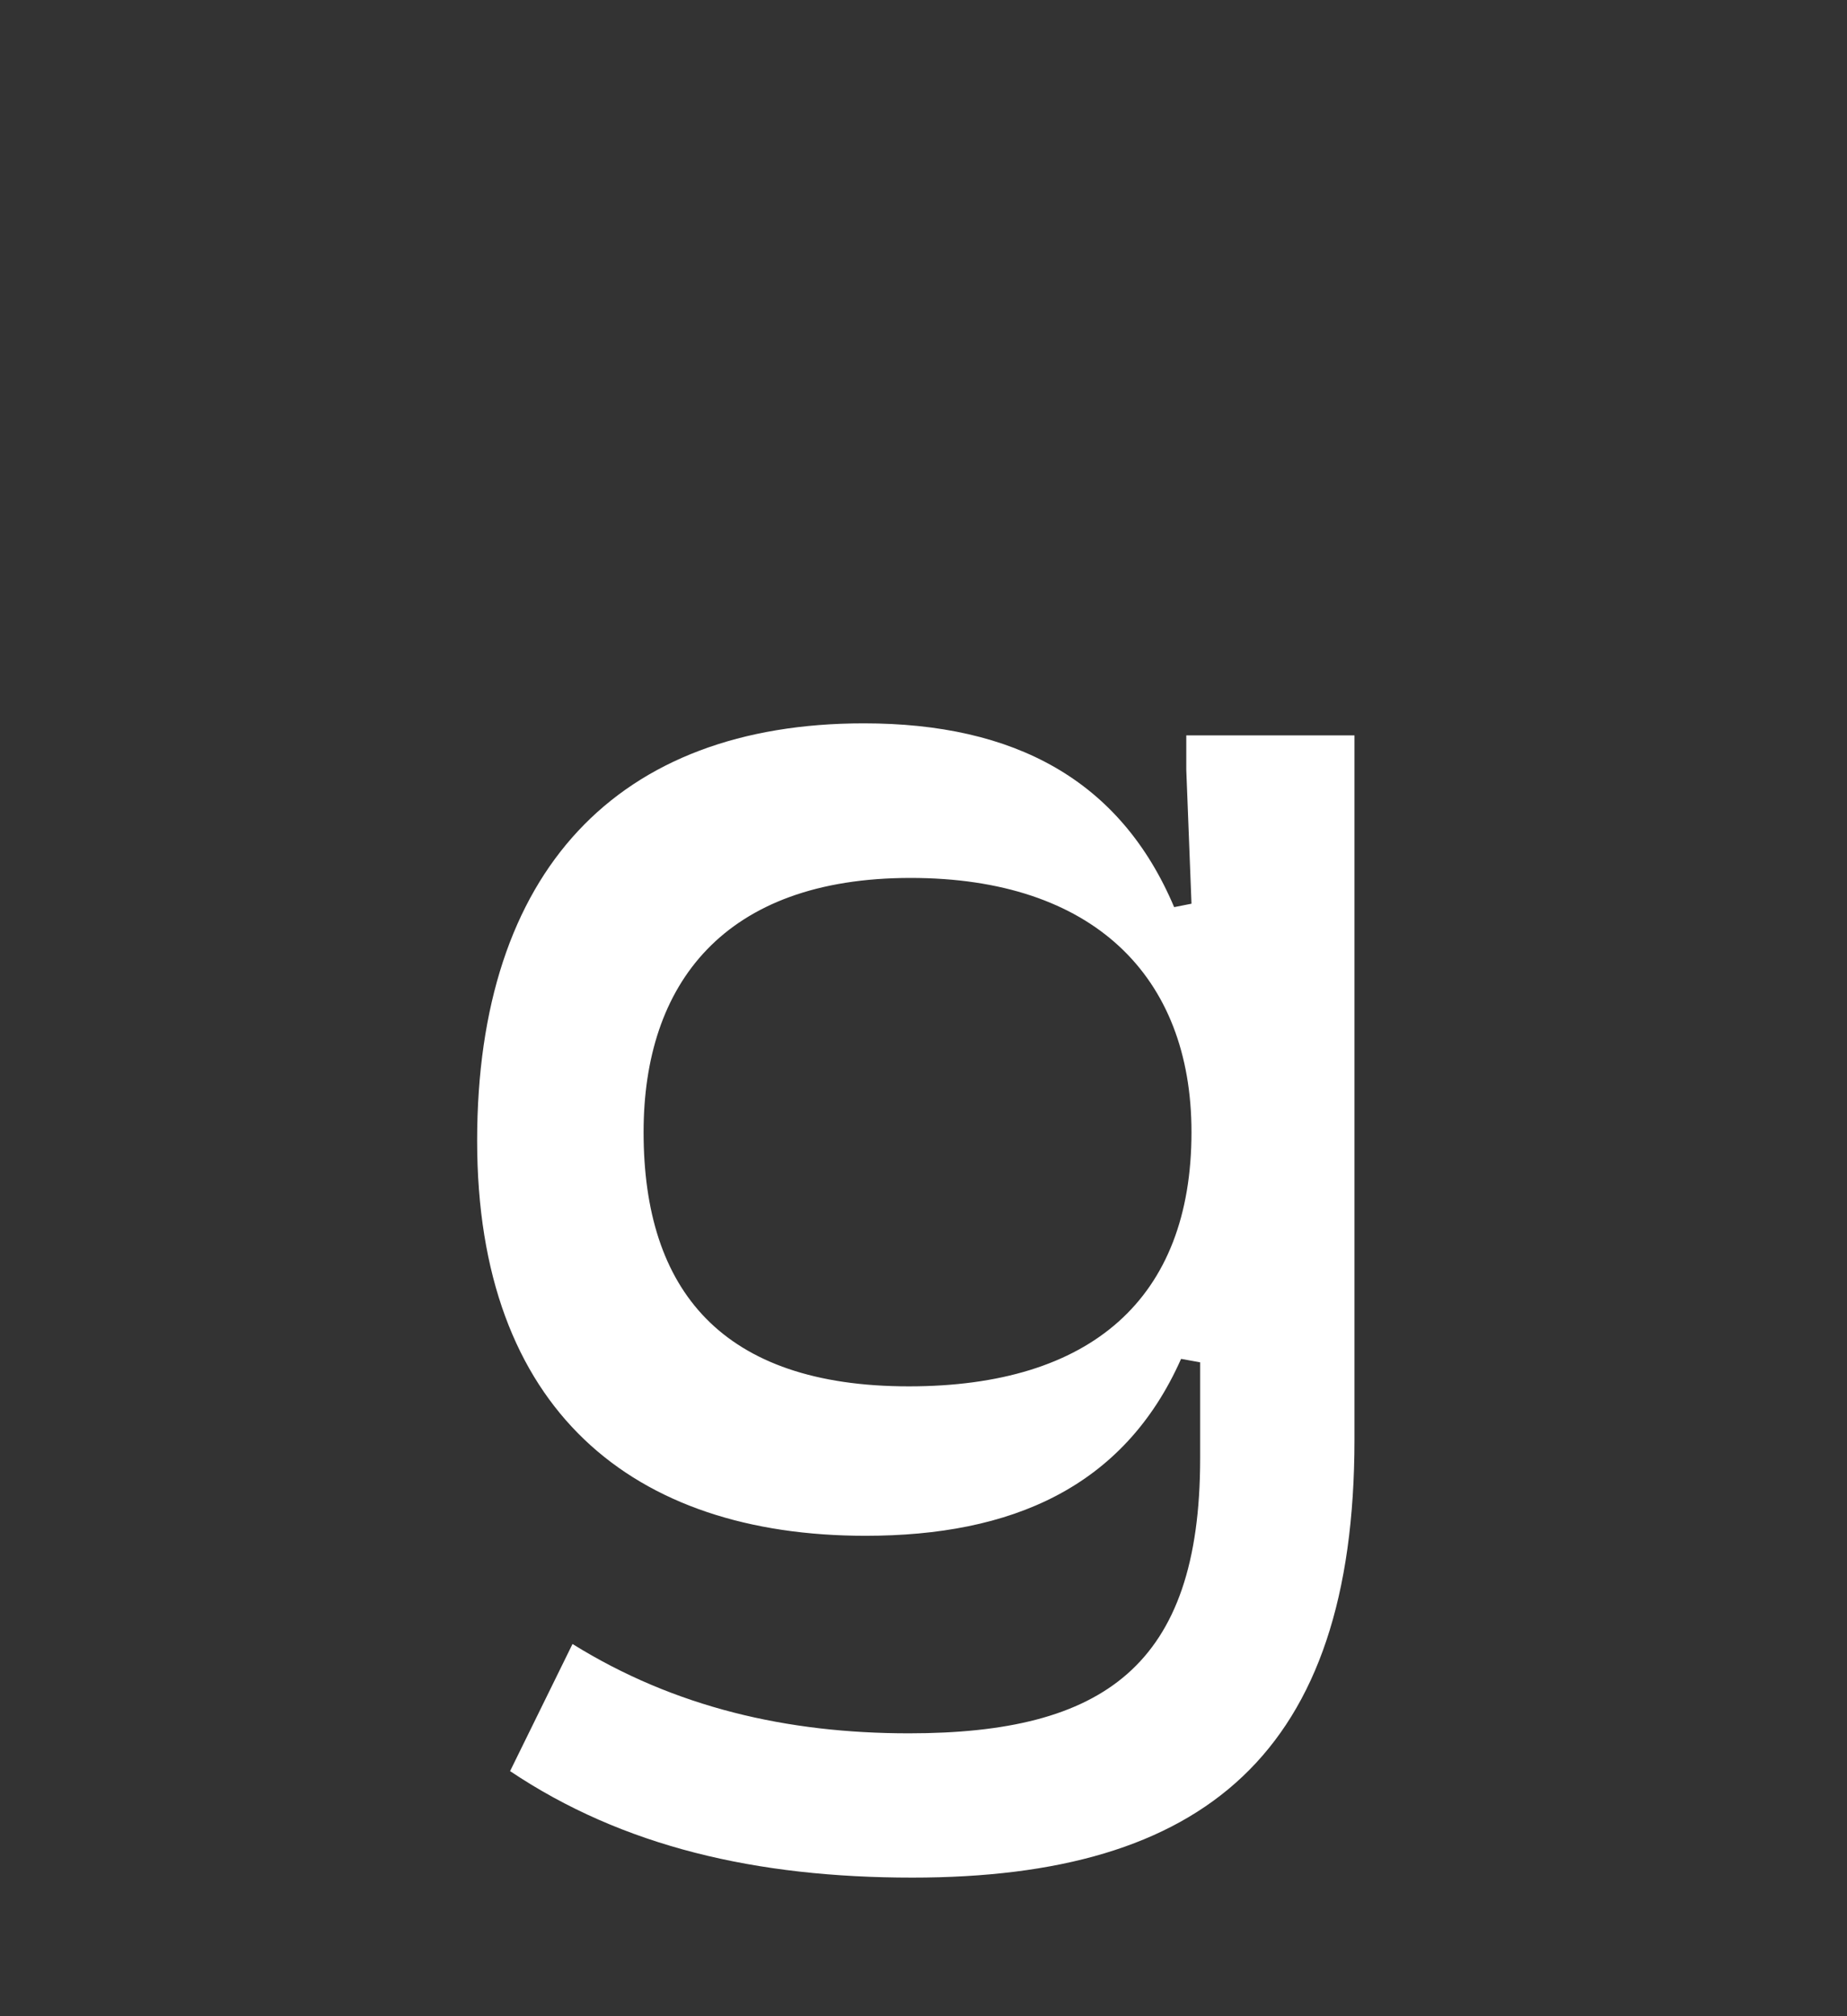 <svg xmlns="http://www.w3.org/2000/svg" width="120" height="131" viewBox="0 0 120 131">
  <rect x="0" y="0" width="120" height="131" fill="#333333" stroke="none"/>
  <path fill="#FFF" d="M56.121,47 C65.921,47 72.792,50.683 76.285,58.942 L77.411,58.719 L77.073,50.013 L77.073,47.781 L88,47.781 L88,93.54 C88,113.964 78.2,122 59.275,122 C49.136,122 40.462,119.991 33.14,115.08 L37.196,106.821 C43.842,110.951 51.164,112.625 59.049,112.625 C71.666,112.625 77.974,108.272 77.974,94.768 L77.974,88.518 L76.735,88.295 C73.018,96.665 65.696,99.79 56.233,99.79 C41.138,99.79 31,91.643 31,74.121 C31,56.598 40.125,47 56.121,47 Z M59.162,57.045 C46.996,57.045 41.814,63.964 41.814,73.562 C41.814,83.83 46.883,90.08 59.049,90.08 C70.877,90.08 77.411,84.388 77.411,73.562 C77.411,63.406 70.99,57.045 59.162,57.045 Z"/>
</svg>
